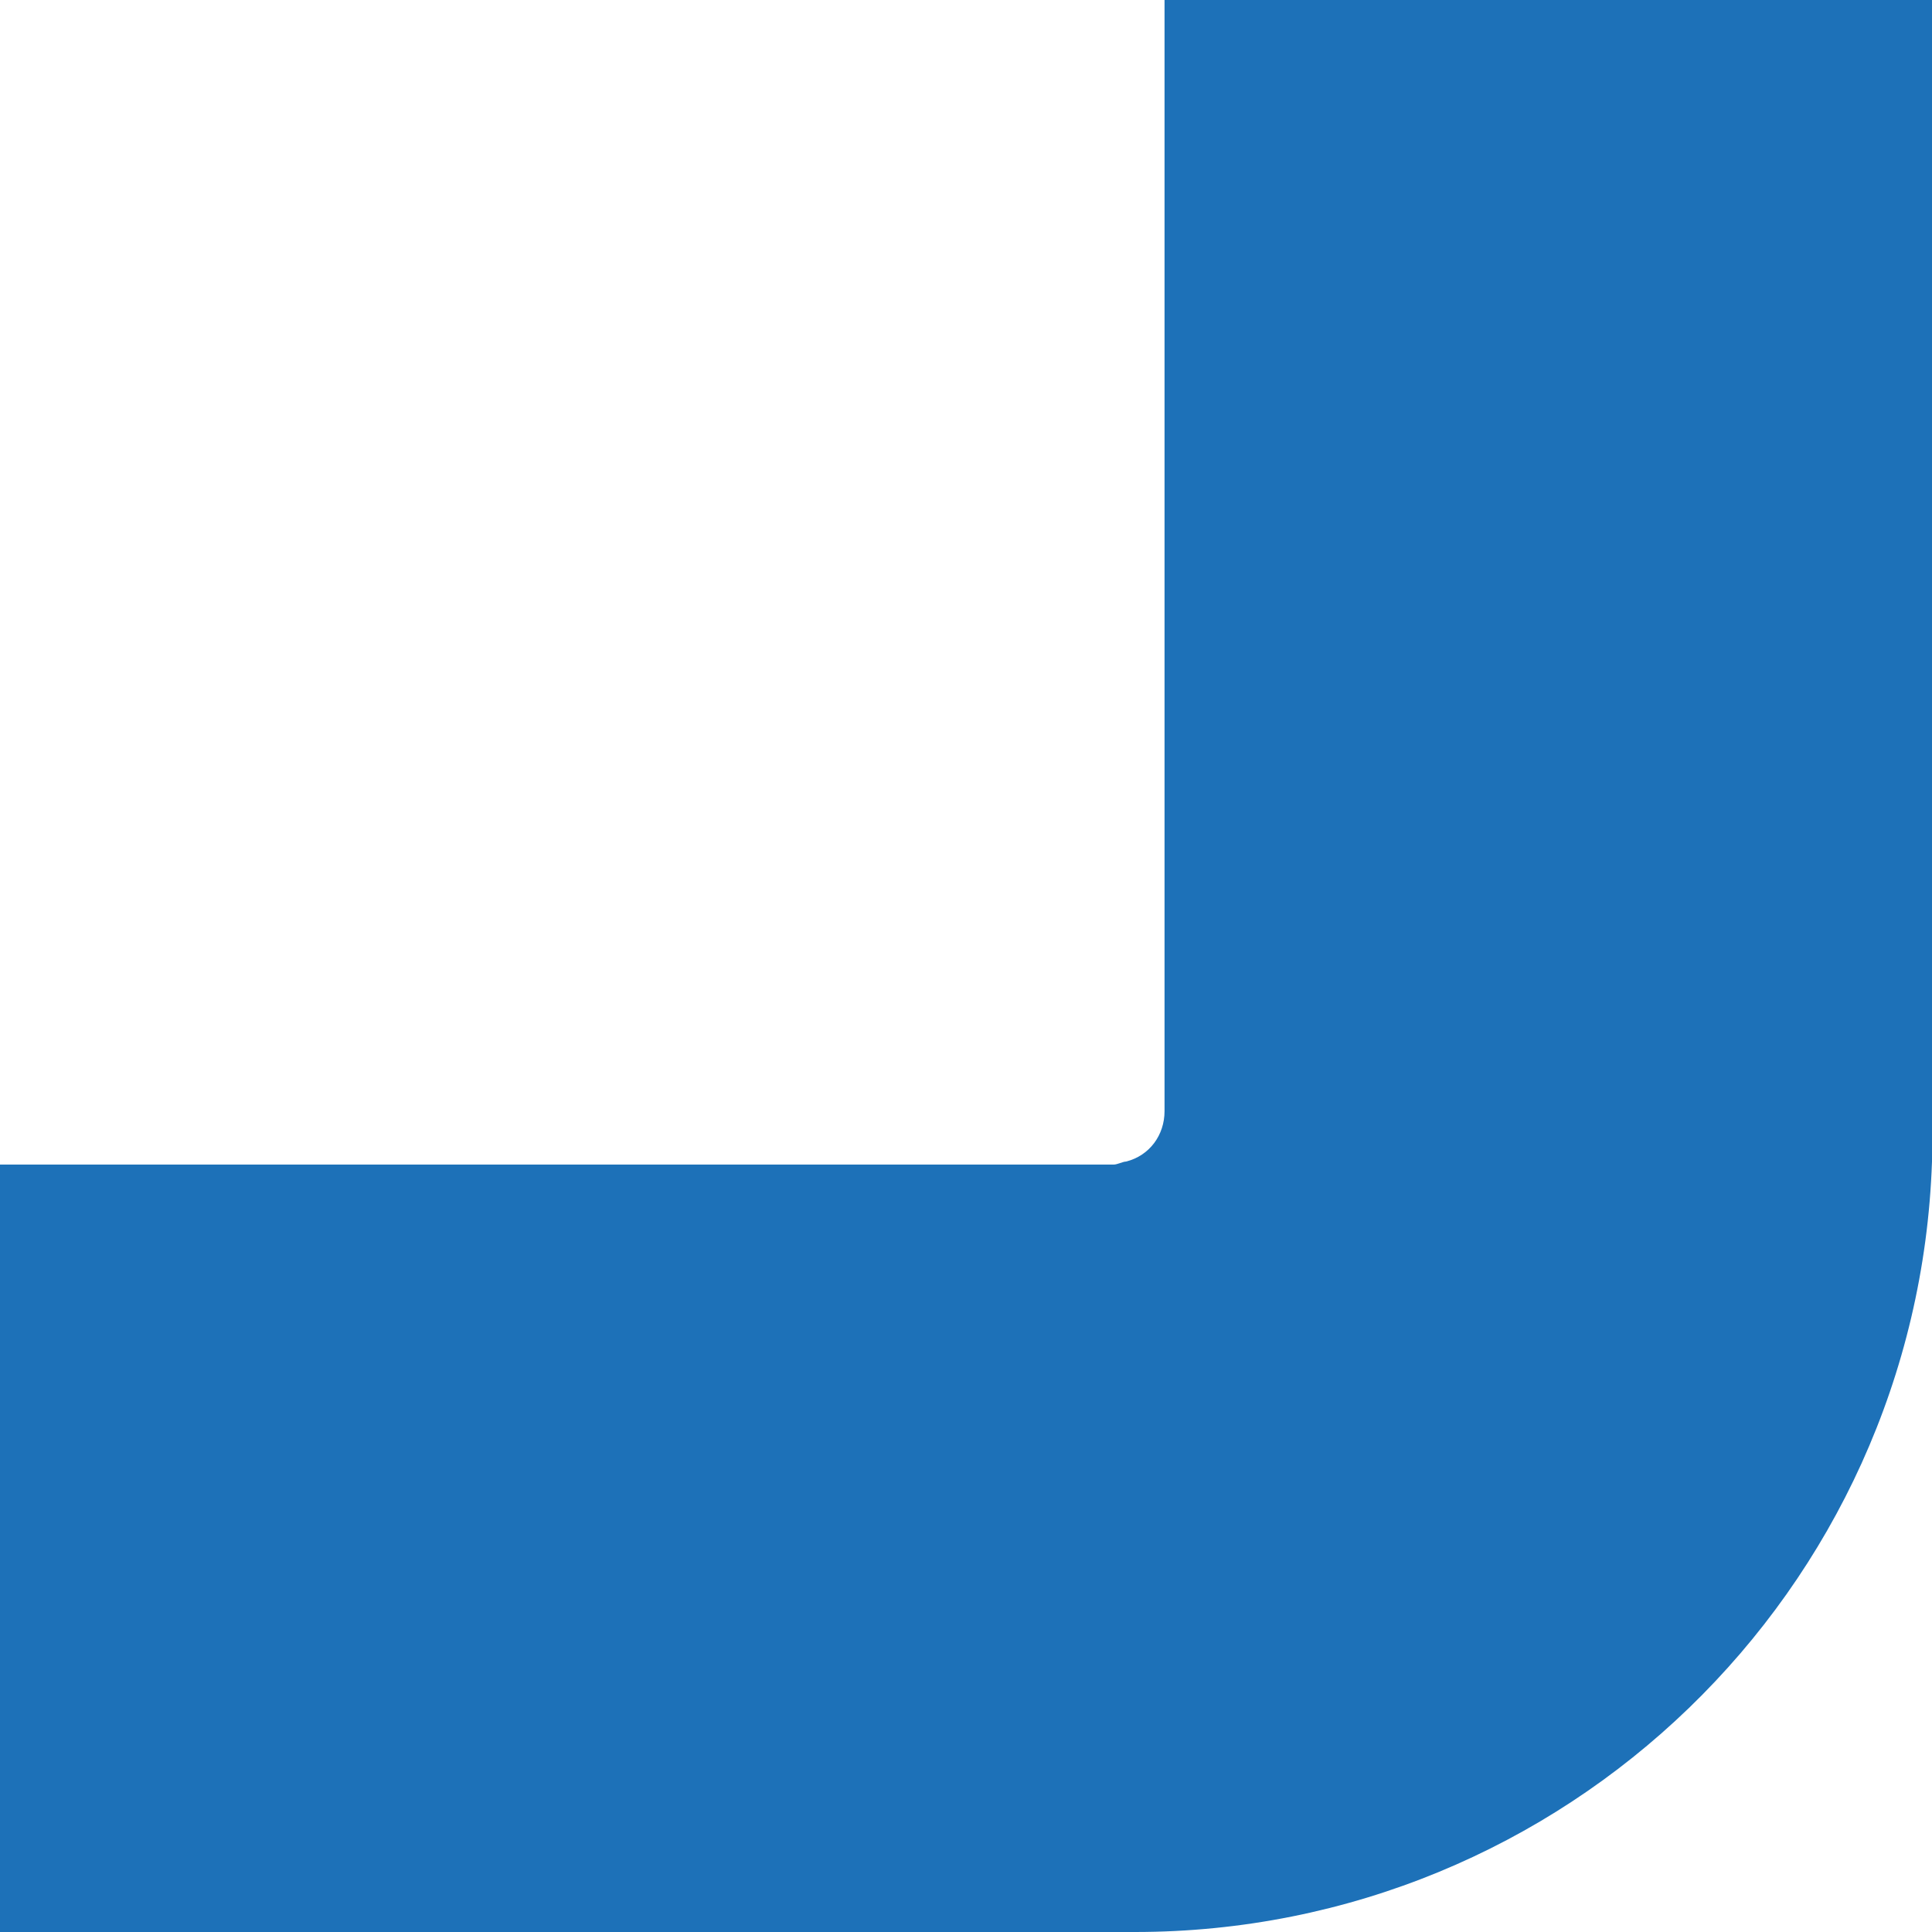 <?xml version="1.0" encoding="UTF-8"?>
<svg enable-background="new 0 0 65.2 65.2" version="1.1" viewBox="0 0 65.2 65.2" xml:space="preserve" xmlns="http://www.w3.org/2000/svg">
<style type="text/css">
	.st0{fill:#1D71B8;}
</style>
<title>stick</title>
<path class="st0" d="m39.3 0v37.5c0 0.8-0.5 1.5-1.3 1.7-0.1 0-0.3 0.1-0.4 0.1h-37.6v25.9h38.3c14.5 0 26.4-11.5 26.9-26v-1-38.2h-25.9z"/>
</svg>
